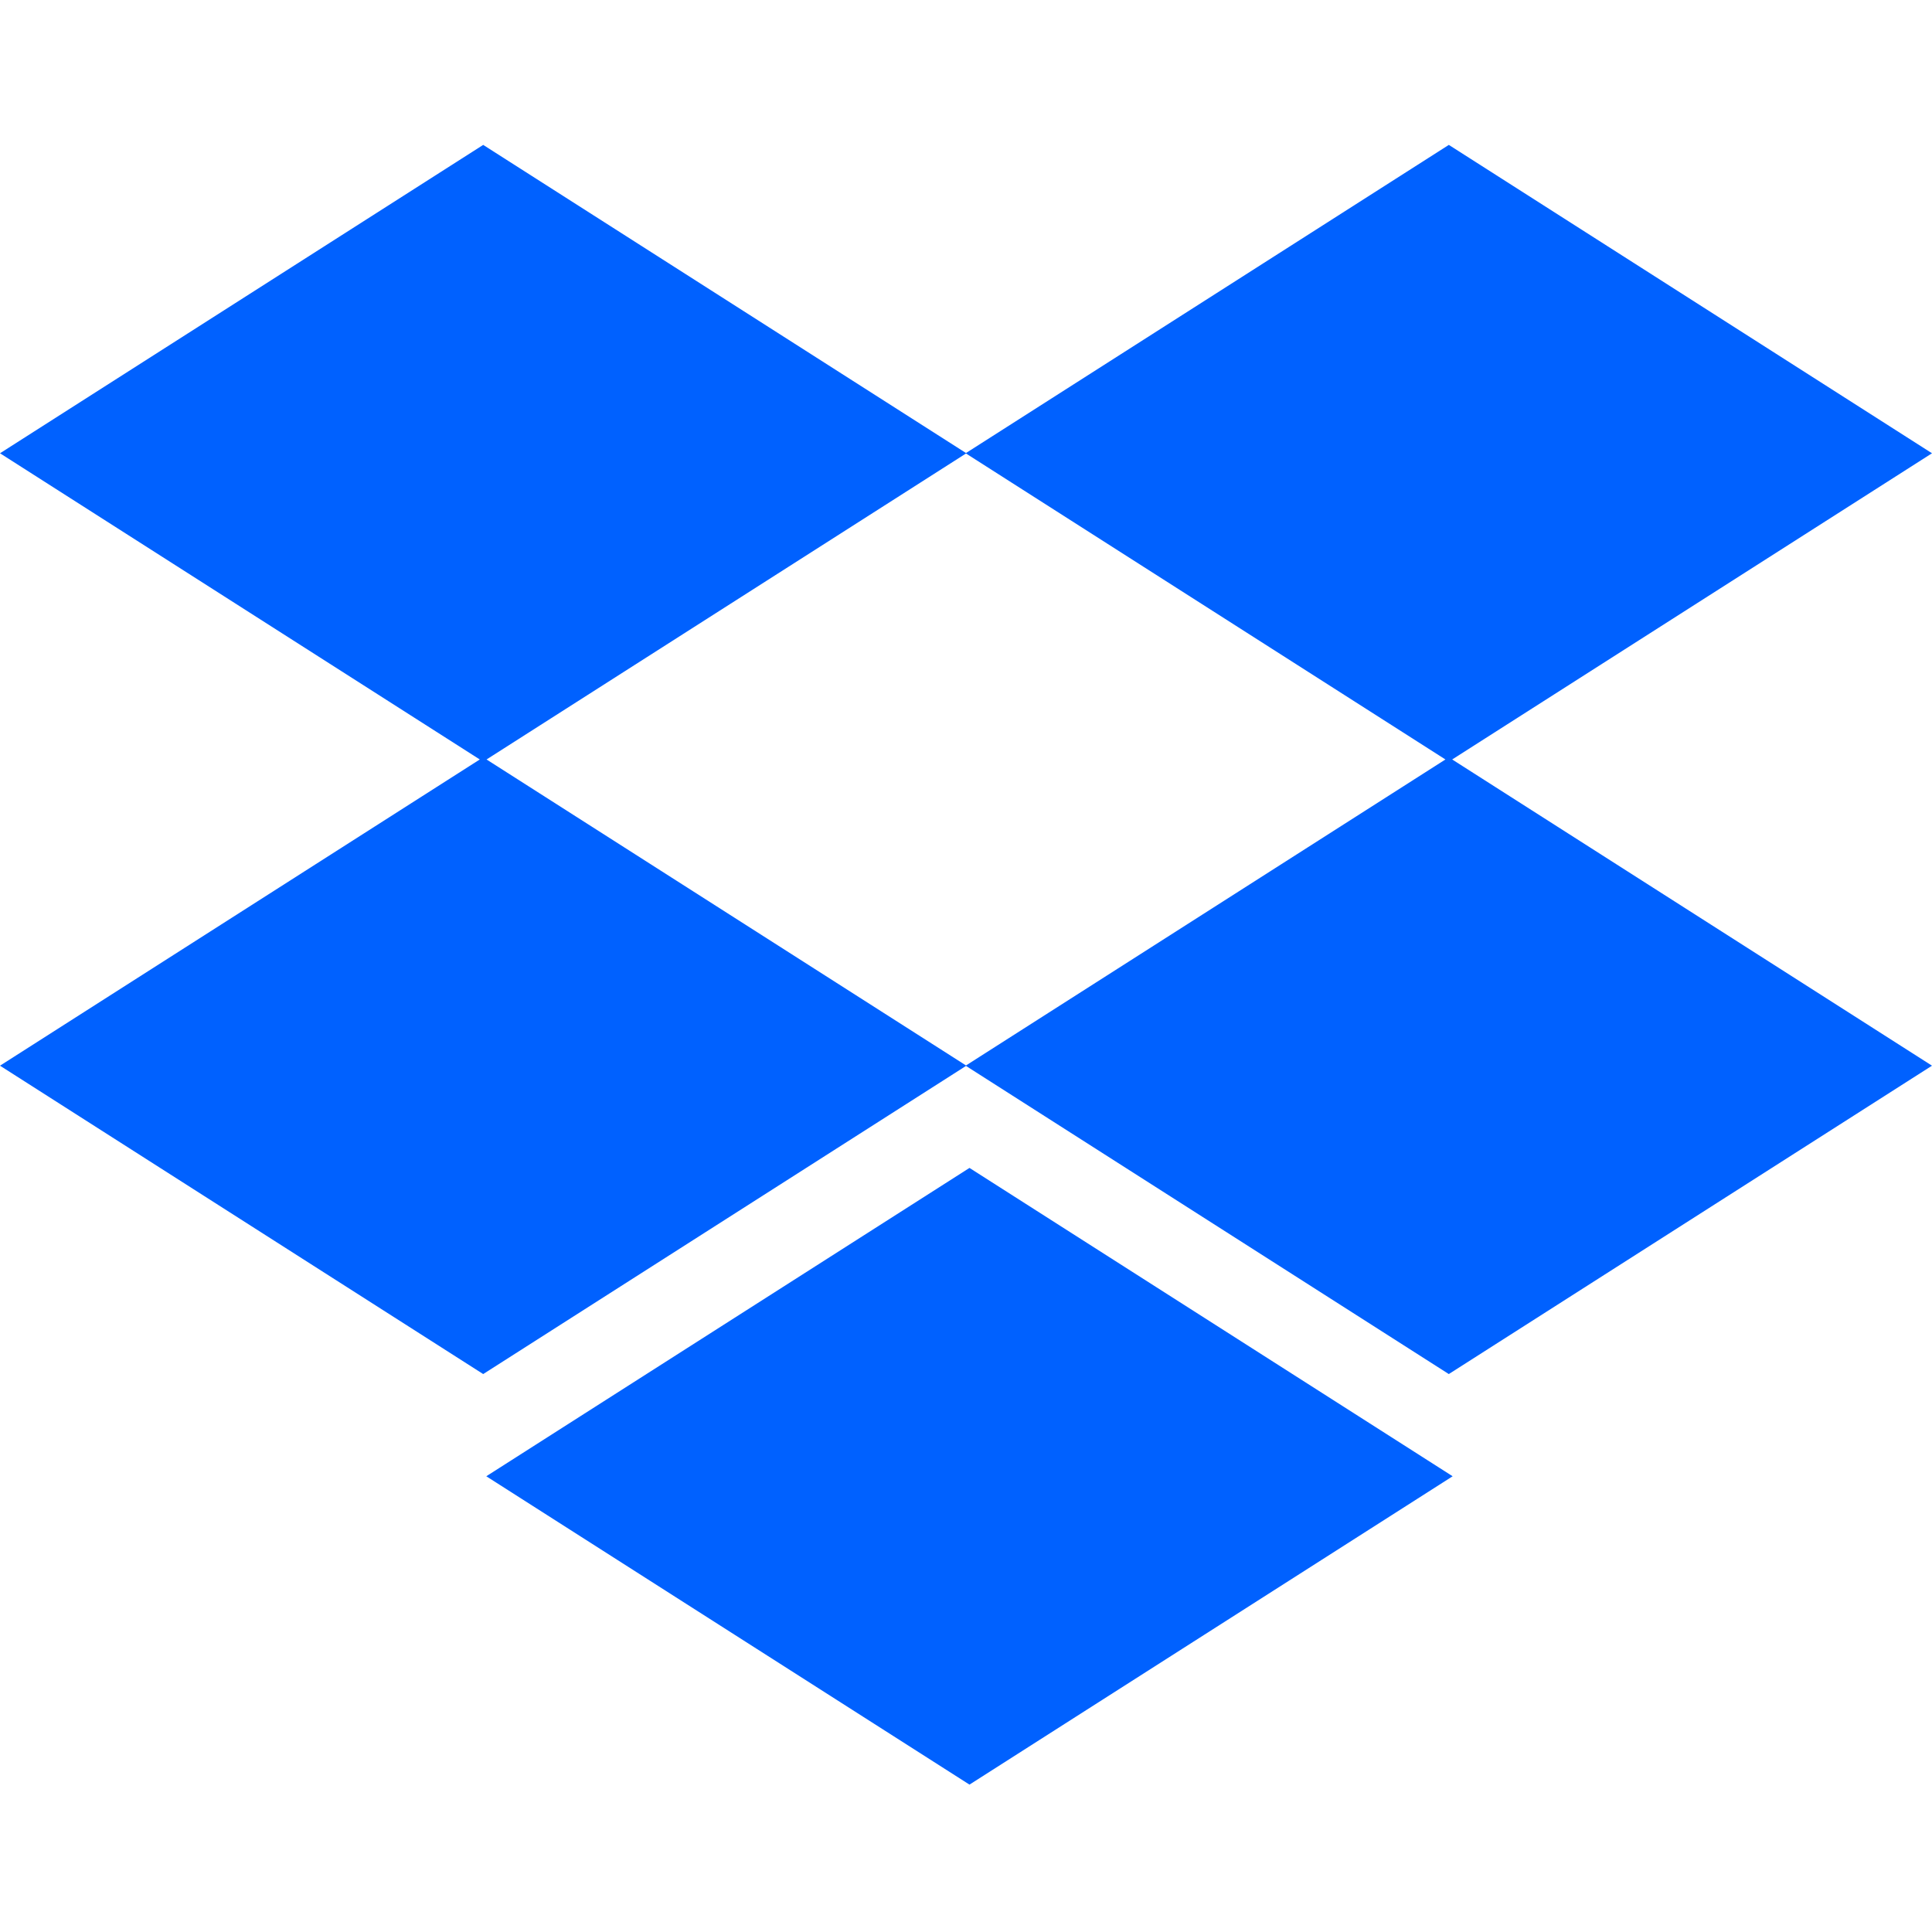 <svg width="80" height="80" viewBox="0 0 80 80" fill="none" xmlns="http://www.w3.org/2000/svg">
<path fill-rule="evenodd" clip-rule="evenodd" d="M60.132 31.448L80 44.128L59.992 56.897L40 44.138L20.008 56.897L0 44.128L19.867 31.448L0 18.769L20.008 6L40 18.759L59.993 6L80 18.769L60.132 31.448ZM59.852 31.448L40 18.778L20.147 31.448L40 44.118L59.852 31.448ZM20.136 61.129L40.144 48.361L60.151 61.129L40.144 73.897L20.136 61.129Z" fill="#0061FF"/>
</svg>
